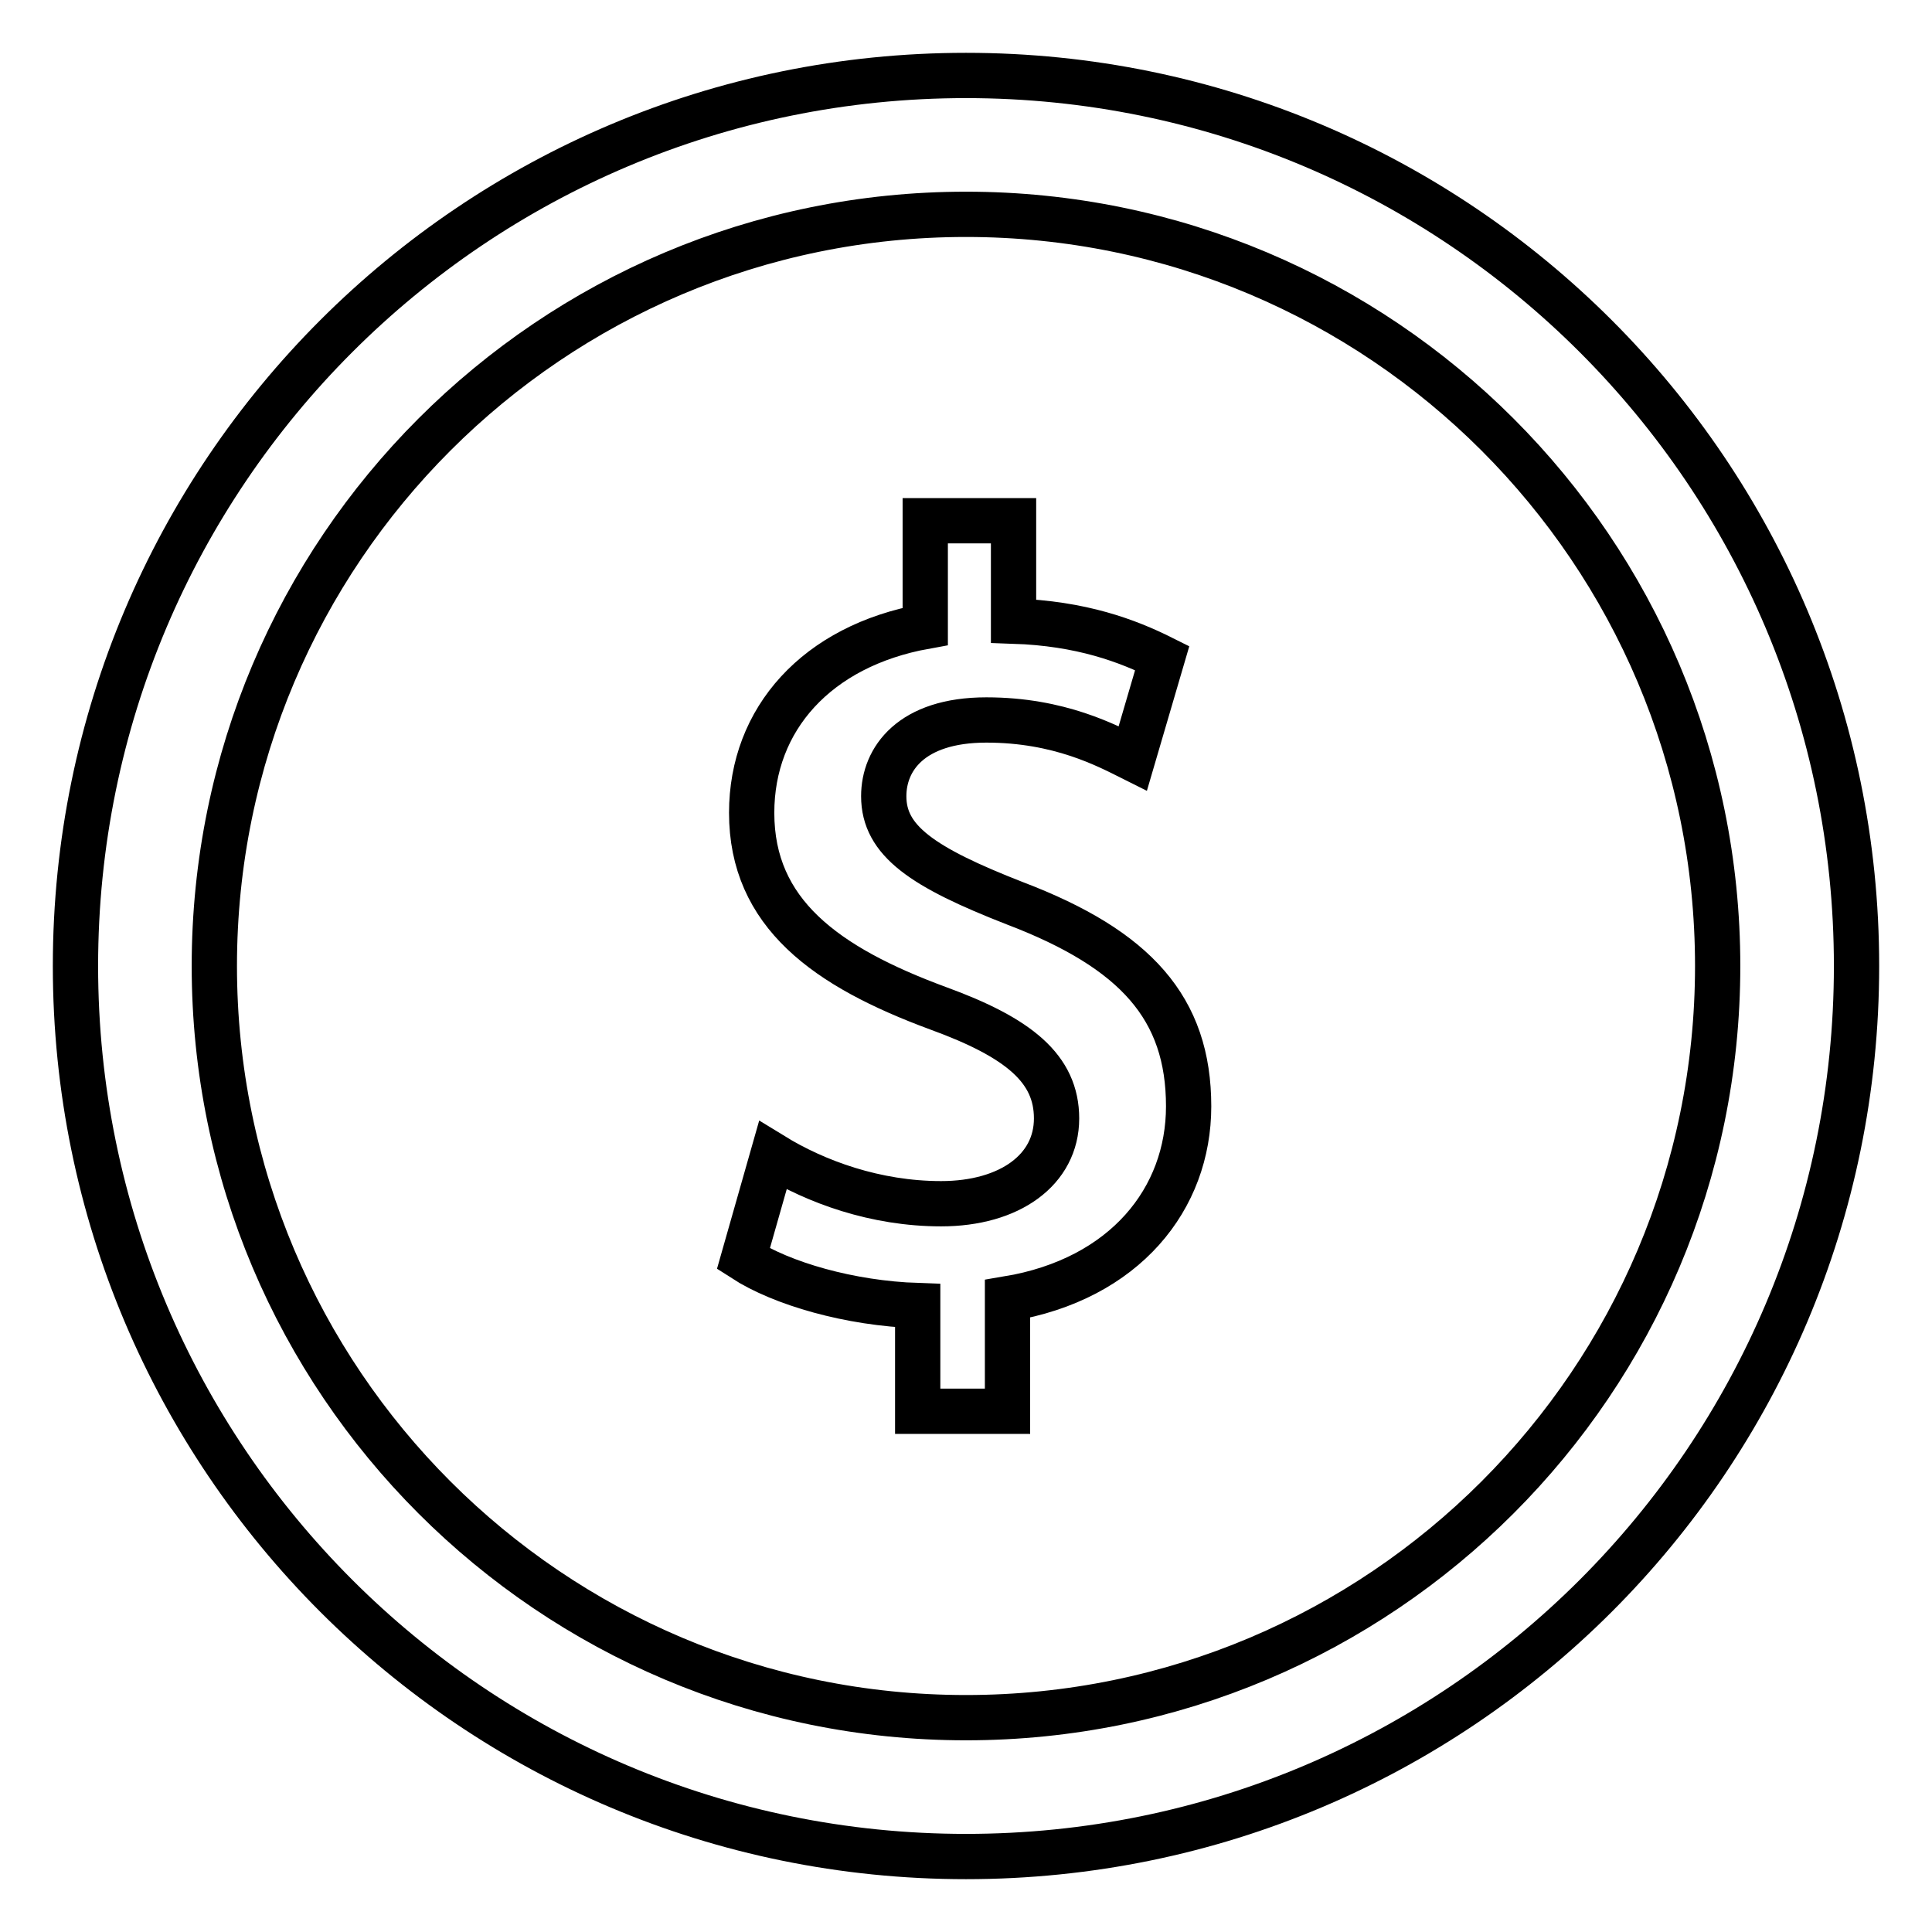 <?xml version="1.0" encoding="utf-8"?>
<!-- Svg Vector Icons : http://www.onlinewebfonts.com/icon -->
<!DOCTYPE svg PUBLIC "-//W3C//DTD SVG 1.1//EN" "http://www.w3.org/Graphics/SVG/1.1/DTD/svg11.dtd">
<svg version="1.1" xmlns="http://www.w3.org/2000/svg" xmlns:xlink="http://www.w3.org/1999/xlink" x="0px" y="0px" viewBox="0 0 256 256" enable-background="new 0 0 256 256" xml:space="preserve">
<g> <path stroke-width="6" fill-opacity="0" stroke="#000000"  d="M128,10C62.8,10,10,62.8,10,128c0,65.2,52.8,118,118,118c65.2,0,118-52.8,118-118C246,62.8,193.2,10,128,10 z M128,227.6c-55,0-99.6-44.6-99.6-99.6S73,28.4,128,28.4S227.6,73,227.6,128S183,227.6,128,227.6z M133.5,172.1V187h-11.9v-14 c-9-0.3-18-2.9-23.1-6.2l3.9-13.7c5.7,3.5,13.6,6.4,22.3,6.4c9.1,0,15.3-4.5,15.3-11.3c0-6.6-5-10.7-15.7-14.6 c-14.9-5.5-24.7-12.6-24.7-25.9c0-12.4,8.6-22.1,23-24.7V69h11.7v13.3c9,0.3,15.1,2.6,19.7,4.9l-3.9,13.3 c-3.4-1.7-9.7-5.1-19.4-5.1c-10,0-13.6,5.2-13.6,10.1c0,5.9,5.1,9.4,17.4,14.2c16,6.1,23,13.9,23,26.9 C157.5,158.8,149.1,169.5,133.5,172.1z"/></g>
</svg>